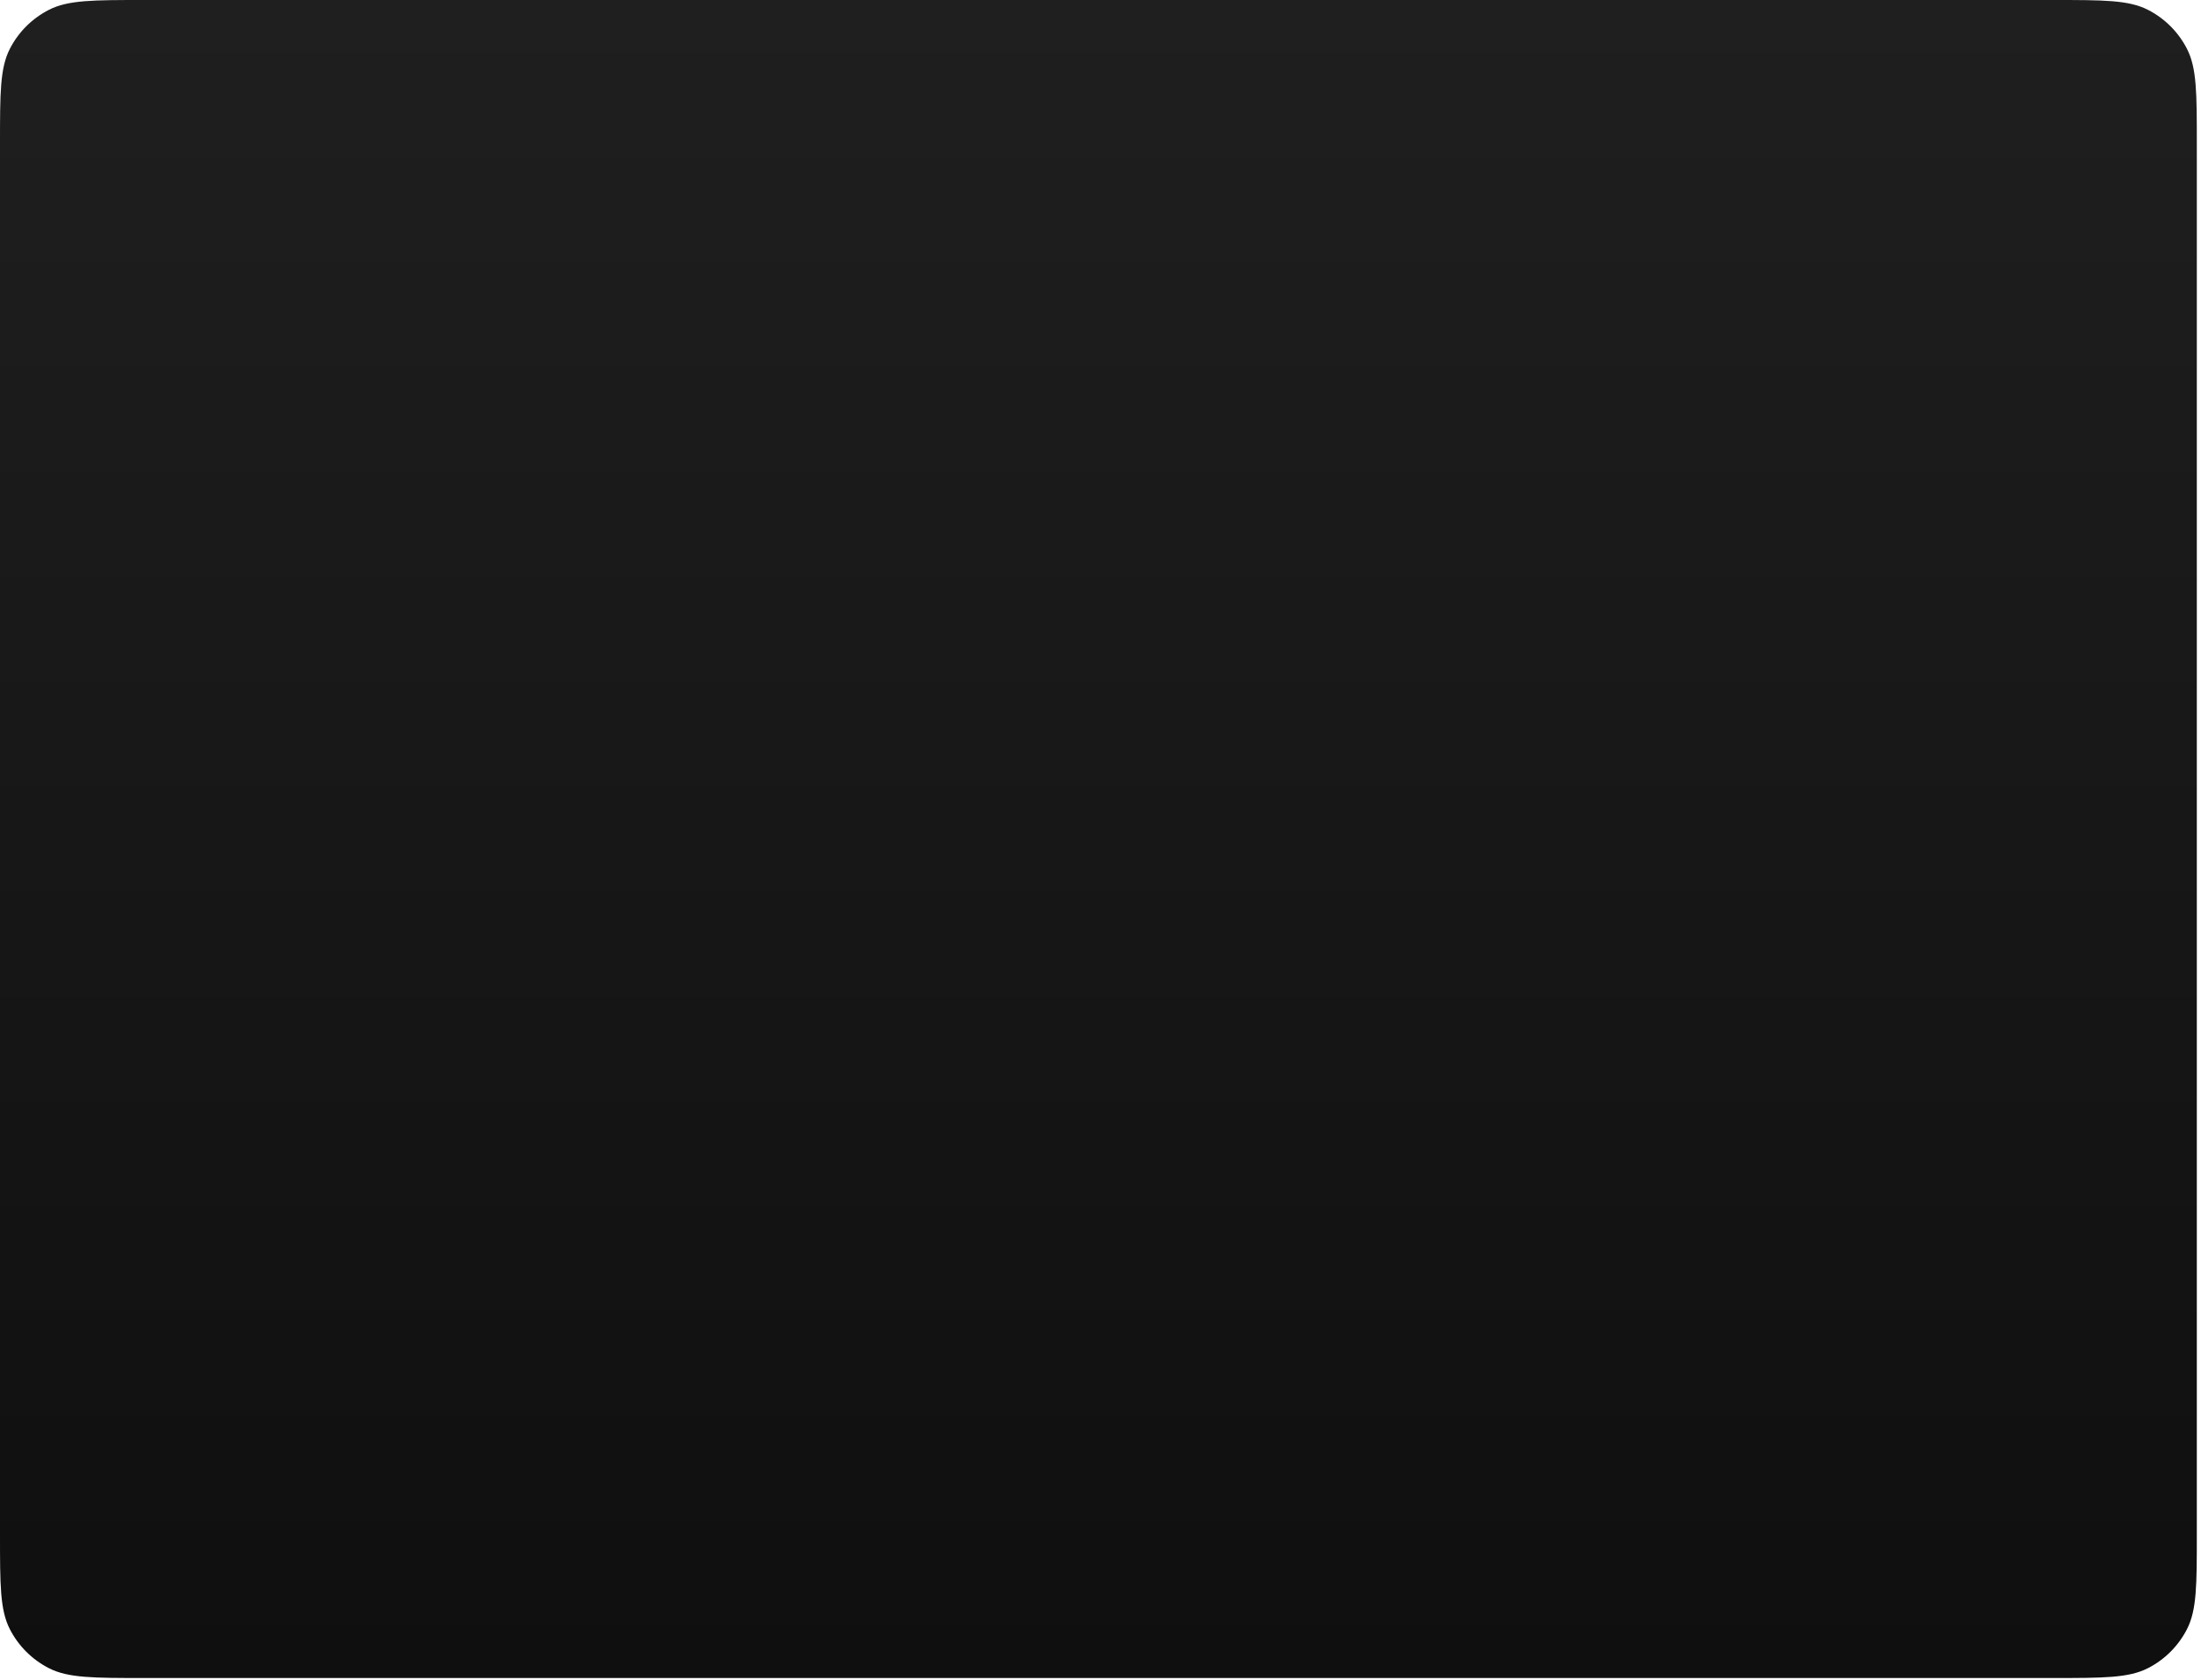 <?xml version="1.0" encoding="utf-8"?>
<svg xmlns="http://www.w3.org/2000/svg" fill="none" height="100%" overflow="visible" preserveAspectRatio="none" style="display: block;" viewBox="0 0 342 261" width="100%">
<path clip-rule="evenodd" d="M1.52 7.606C0 10.586 0 14.487 0 22.289V238.415C0 246.217 0 250.118 1.52 253.098C2.857 255.719 4.991 257.851 7.615 259.186C10.598 260.705 14.503 260.705 22.314 260.705H319.037C326.848 260.705 330.753 260.705 333.736 259.186C336.361 257.851 338.494 255.719 339.831 253.098C341.351 250.118 341.351 246.217 341.351 238.415V22.289C341.351 14.487 341.351 10.586 339.831 7.606C338.494 4.985 336.361 2.854 333.736 1.518C330.753 0 326.848 0 319.037 0H22.314C14.503 0 10.598 0 7.615 1.518C4.991 2.854 2.857 4.985 1.52 7.606Z" fill="url(#paint0_linear_0_1727)" fill-rule="evenodd" id="Bevel"/>
<defs>
<linearGradient gradientUnits="userSpaceOnUse" id="paint0_linear_0_1727" x1="170.676" x2="170.676" y1="0" y2="260.705">
<stop stop-color="#1F1F1F"/>
<stop offset="1" stop-color="#0F0F0F"/>
</linearGradient>
</defs>
</svg>